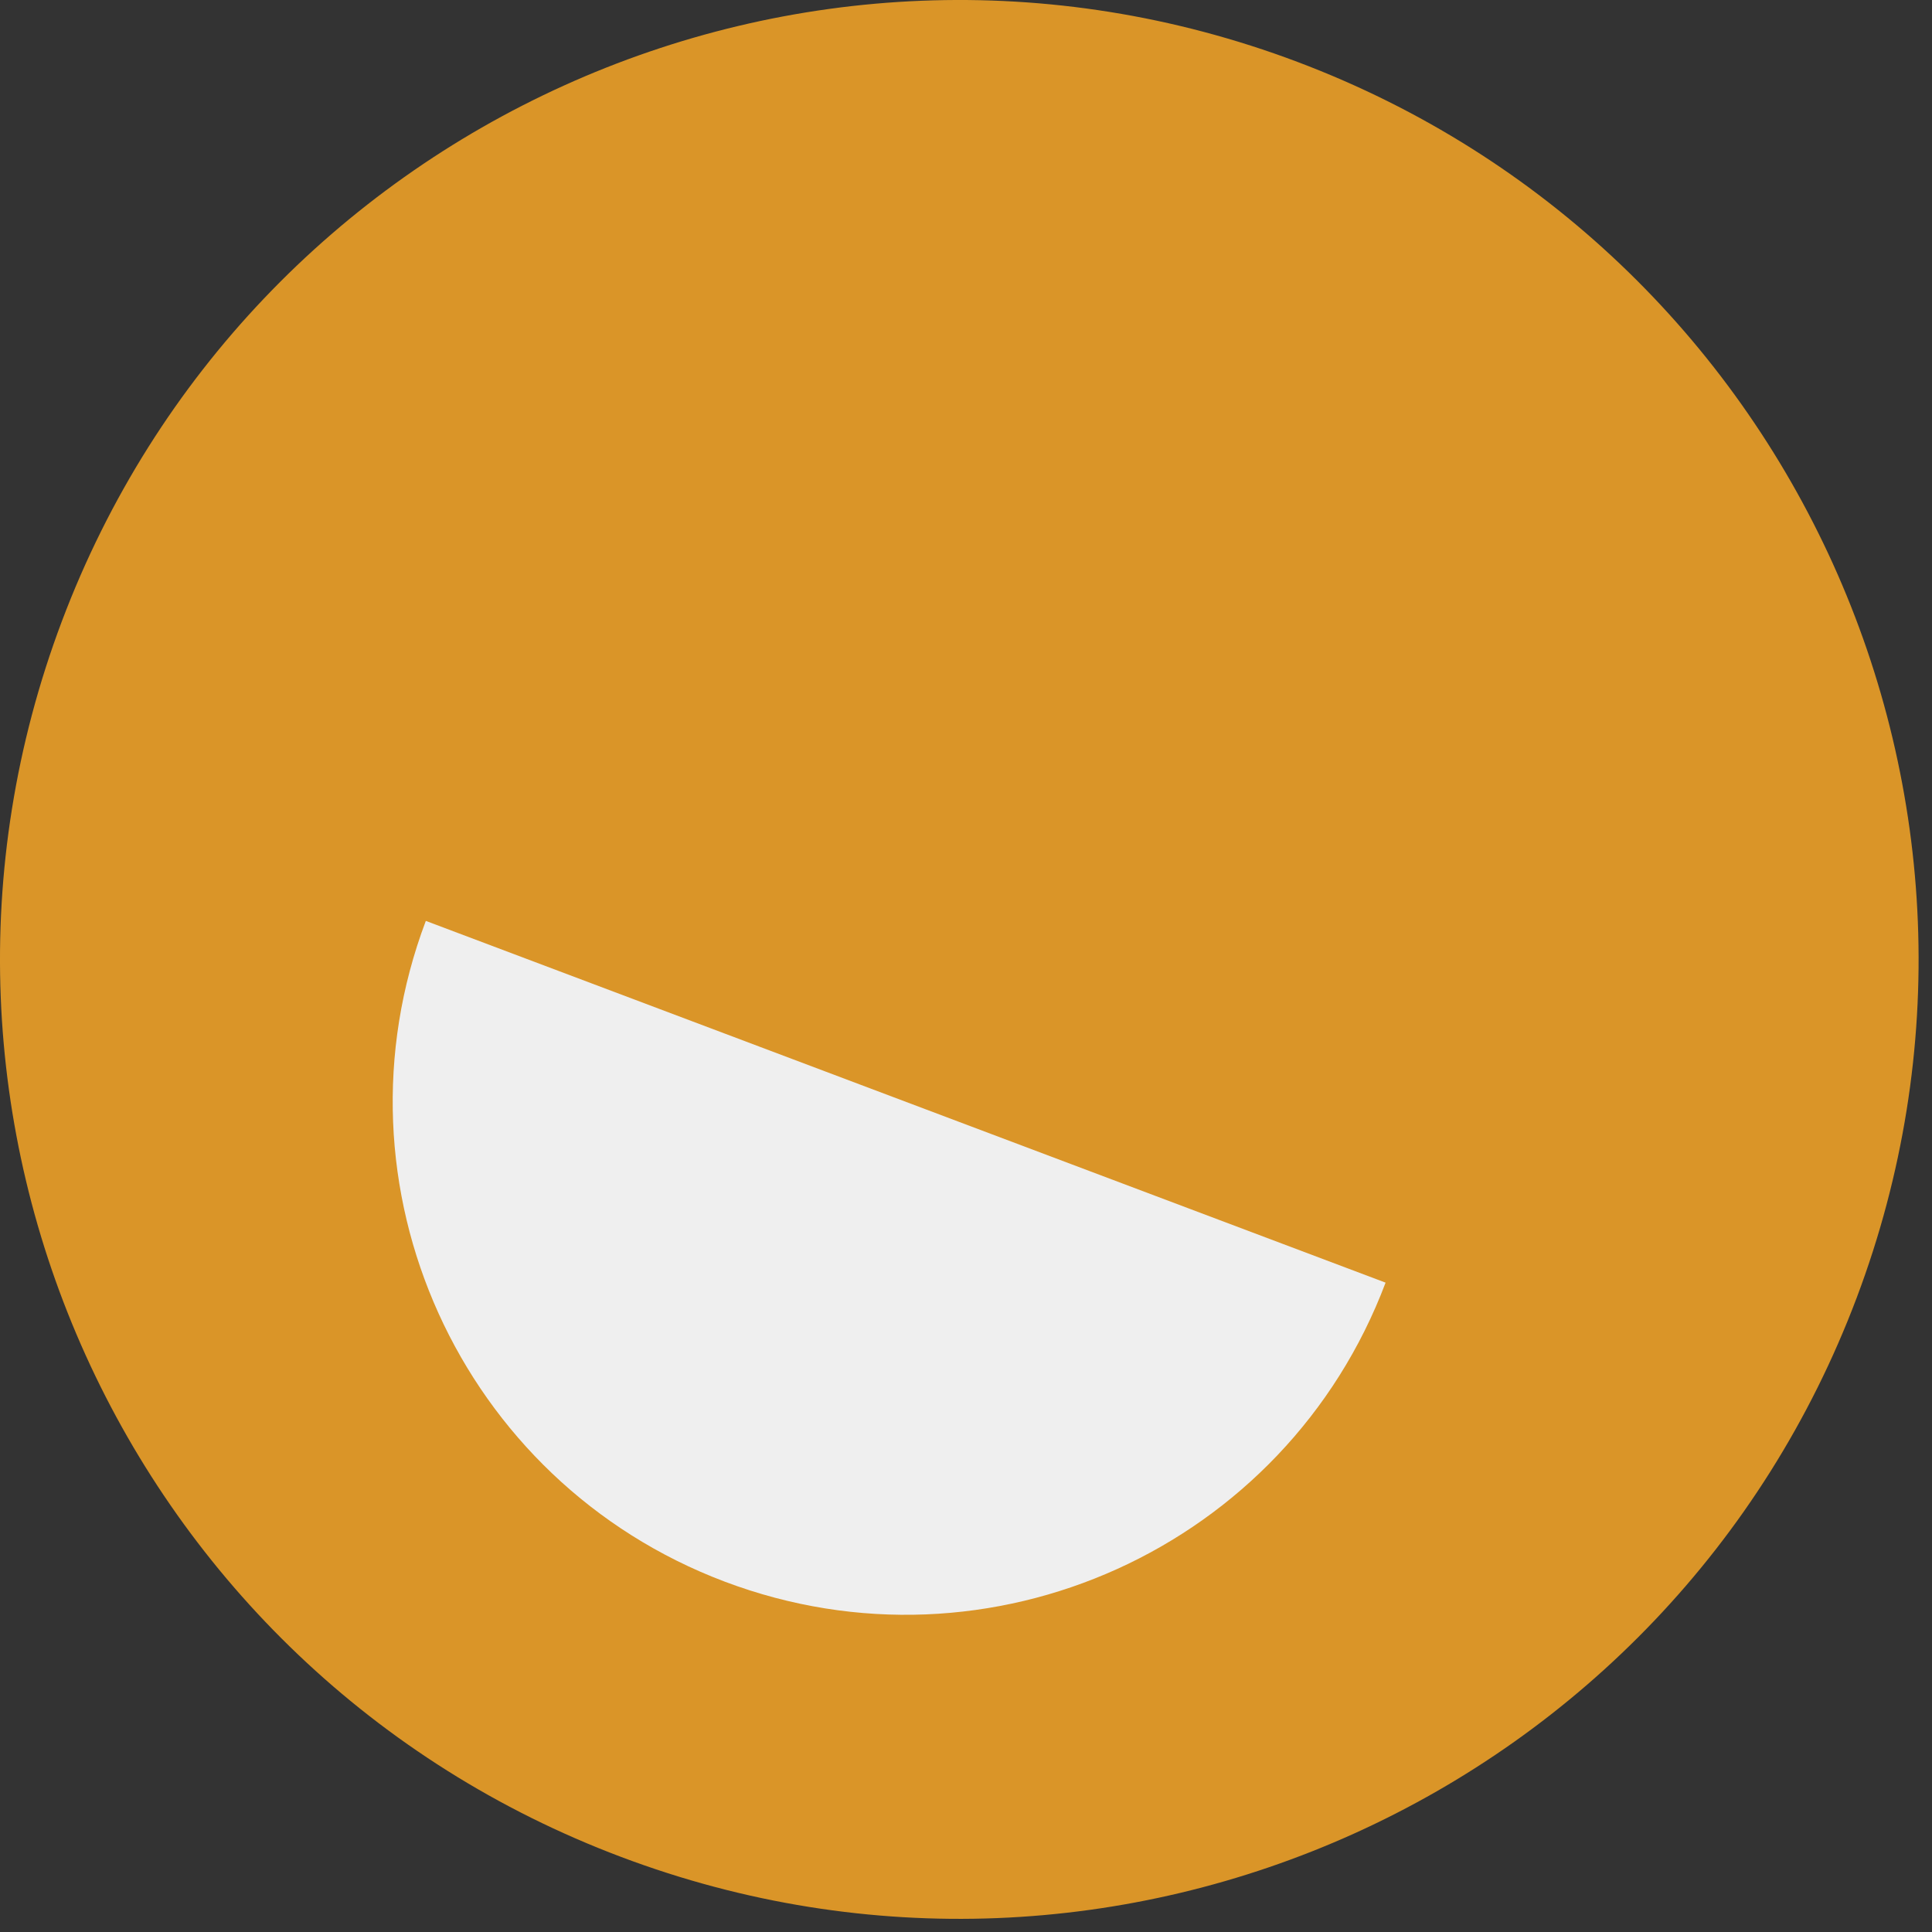 <svg width="57" height="57" viewBox="0 0 57 57" fill="none" xmlns="http://www.w3.org/2000/svg">
<rect x="0" y="0" width="57" height="57" fill="#333333" stroke="none"/>
<path d="M54.779 38.286C49.266 52.909 32.95 60.299 18.327 54.786C3.703 49.281 -3.687 32.958 1.826 18.327C7.339 3.703 23.654 -3.687 38.278 1.826C52.902 7.339 60.291 23.662 54.779 38.286Z" fill="#DA9528"/>
<path d="M12.562 27.172C9.614 34.99 13.568 43.717 21.386 46.665C29.203 49.614 37.931 45.66 40.879 37.842L12.57 27.172H12.562Z" fill="#EFEFEF"/>
</svg>
